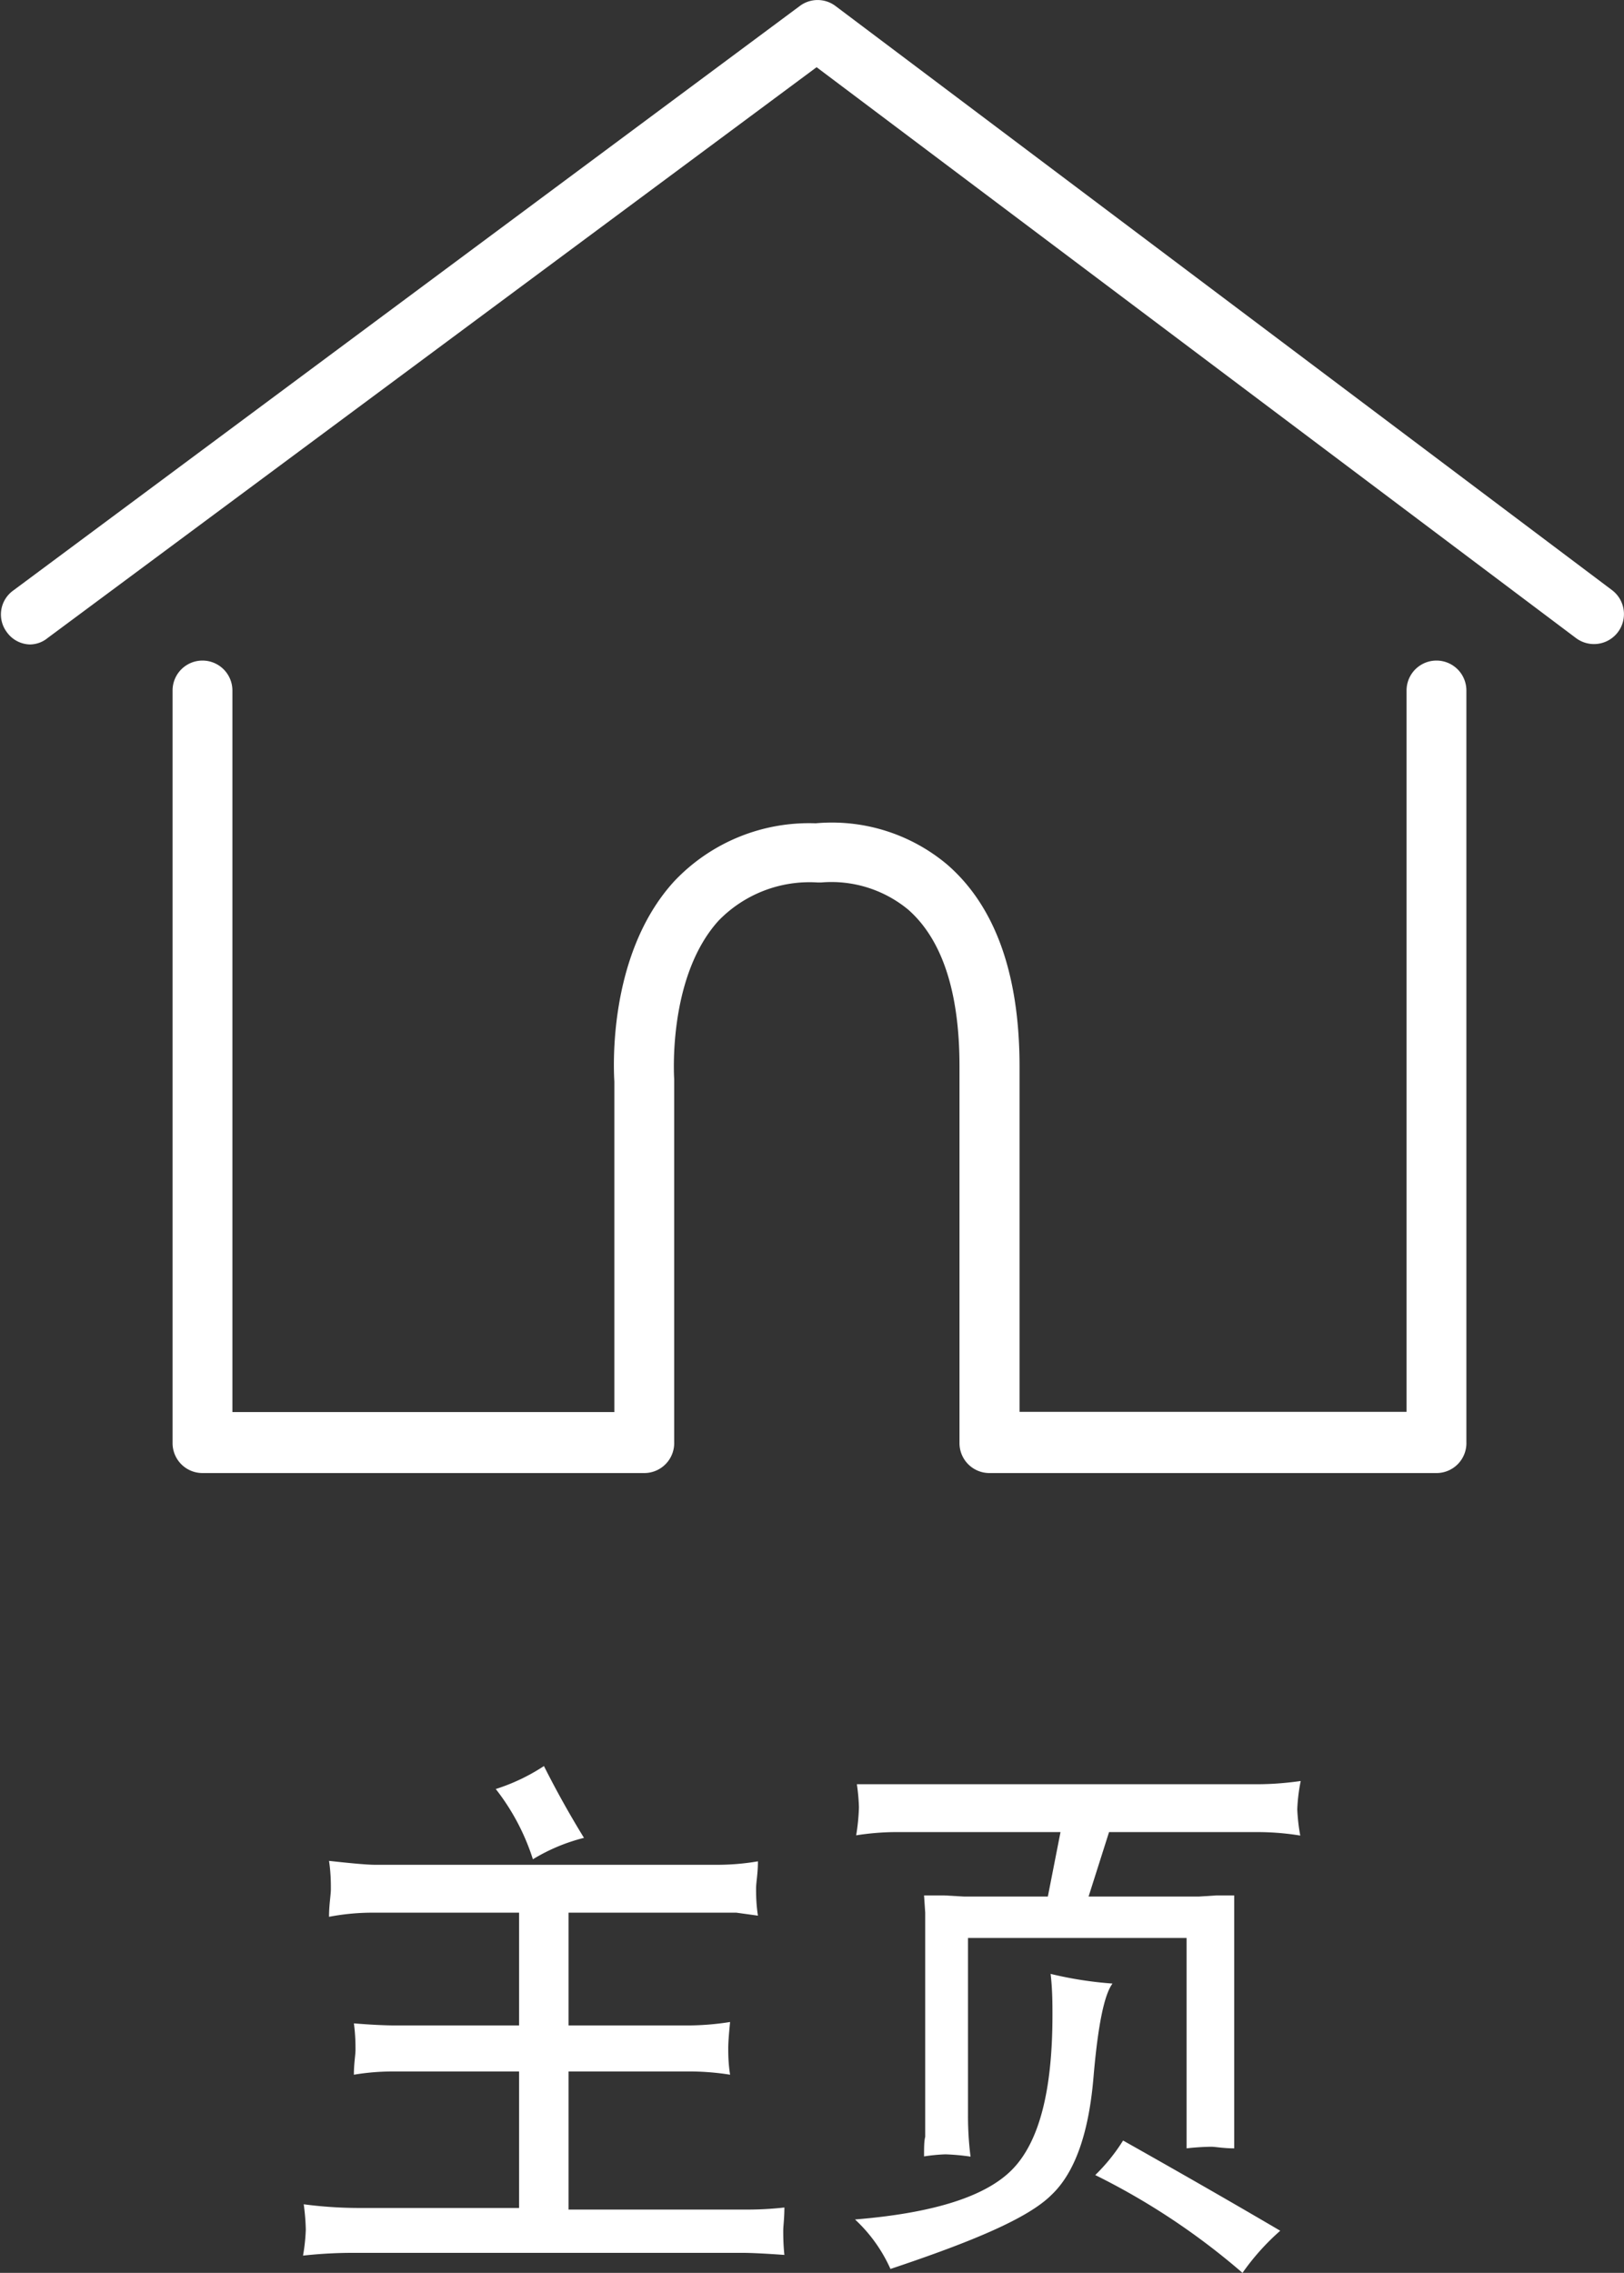 <svg xmlns="http://www.w3.org/2000/svg" viewBox="0 0 70.58 98.75"><rect x="0" y="0" width="70.58" height="98.75" fill="#333333" stroke="none"/><defs><style>.cls-1{fill:#fff;}</style></defs><g id="Layer_2" data-name="Layer 2"><g id="Layer_1-2" data-name="Layer 1"><path class="cls-1" d="M1.3,28a1.27,1.27,0,0,1-1-.53,1.28,1.28,0,0,1,.27-1.81L34.76.26a1.29,1.29,0,0,1,1.55,0L70.06,25.64a1.3,1.3,0,0,1-1.57,2.08l-33-24.8L2.07,27.72A1.23,1.23,0,0,1,1.3,28Z"/><path class="cls-1" d="M62.43,64H43a1.3,1.3,0,0,1-1.3-1.3V46.32c0-3.21-.75-5.5-2.23-6.8a5.24,5.24,0,0,0-3.77-1.18h-.18A5.51,5.51,0,0,0,31.23,40C29,42.46,29.3,46.83,29.3,46.88V62.65A1.3,1.3,0,0,1,28,64H8.8a1.3,1.3,0,0,1-1.3-1.3V30a1.3,1.3,0,0,1,2.6,0V61.35H26.7V47c0-.11-.42-5.42,2.61-8.72a8.06,8.06,0,0,1,6.14-2.51,7.79,7.79,0,0,1,5.7,1.78c2.1,1.81,3.16,4.77,3.16,8.79v15H61.13V30a1.3,1.3,0,0,1,2.6,0V62.65A1.3,1.3,0,0,1,62.43,64Z"/><path class="cls-1" d="M13.17,98a8.16,8.16,0,0,0,.12-1.13,9.32,9.32,0,0,0-.09-1.1,18.46,18.46,0,0,0,2.36.16h7V90H17.12a10.22,10.22,0,0,0-1.74.14c0-.49.07-.85.07-1.08s0-.64-.07-1.15q1.11.09,1.83.09h5.35v-4.9H16.25a10.09,10.09,0,0,0-1.95.18c0-.54.08-.94.08-1.21s0-.68-.08-1.22c1,.11,1.67.17,2,.17H31.12a10.48,10.48,0,0,0,1.82-.15c0,.53-.08.92-.08,1.17s0,.67.08,1.19L32,83.1c-.43,0-.77,0-1,0H24.71V88H29.9a11.87,11.87,0,0,0,1.83-.15c-.05.51-.08.88-.08,1.13s0,.65.08,1.16A11.28,11.28,0,0,0,29.85,90H24.71v6h7.73a14.41,14.41,0,0,0,1.65-.09c0,.47-.05.82-.05,1s0,.59.05,1.06q-1.26-.09-1.83-.09H15.42A20,20,0,0,0,13.17,98Zm8.37-20.27a8.48,8.48,0,0,0,2.1-1q.8,1.59,1.74,3.12a8,8,0,0,0-2.22.93A9.74,9.74,0,0,0,21.54,77.72Z"/><path class="cls-1" d="M37.16,96.43c3.42-.28,5.71-1,6.86-2.2s1.72-3.41,1.72-6.67c0-.52,0-1.12-.08-1.8a16.42,16.42,0,0,0,2.69.42c-.36.48-.63,1.81-.82,4q-.3,3.73-1.83,5.18c-1,1-3.35,2-7,3.22A6.61,6.61,0,0,0,37.16,96.43Zm.05-16.69a9.16,9.16,0,0,0,.12-1.22,8.52,8.52,0,0,0-.09-1l.69,0c.35,0,.59,0,.72,0H54.53c.34,0,1,0,2-.14a7.6,7.6,0,0,0-.15,1.23,8.18,8.18,0,0,0,.13,1.14,11.61,11.61,0,0,0-2-.15H48.2l-.89,2.8h4.8l.76-.05.77,0c0,.3,0,.52,0,.67,0,.42,0,.71,0,.89v7.62c0,.15,0,.46,0,.93s0,.78,0,.88c-.47,0-.82-.07-1-.07a10.7,10.7,0,0,0-1.07.07c0-.14,0-.44,0-.92s0-.76,0-.89V84.2H42.07v7.71a14,14,0,0,0,.11,1.79,9.64,9.64,0,0,0-1.09-.1,7.65,7.65,0,0,0-.93.09c0-.38,0-.66.05-.85,0-.46,0-.78,0-.93V84.16c0-.22,0-.57,0-1.06l-.05-.75.86,0,.88.05h3.64l.55-2.8H38.81A11.38,11.38,0,0,0,37.21,79.74ZM47.6,94.5A8,8,0,0,0,48.81,93c2.2,1.24,4.48,2.54,6.83,3.92A10.28,10.28,0,0,0,54,98.75,30.31,30.31,0,0,0,47.6,94.5Z"/></g></g></svg>